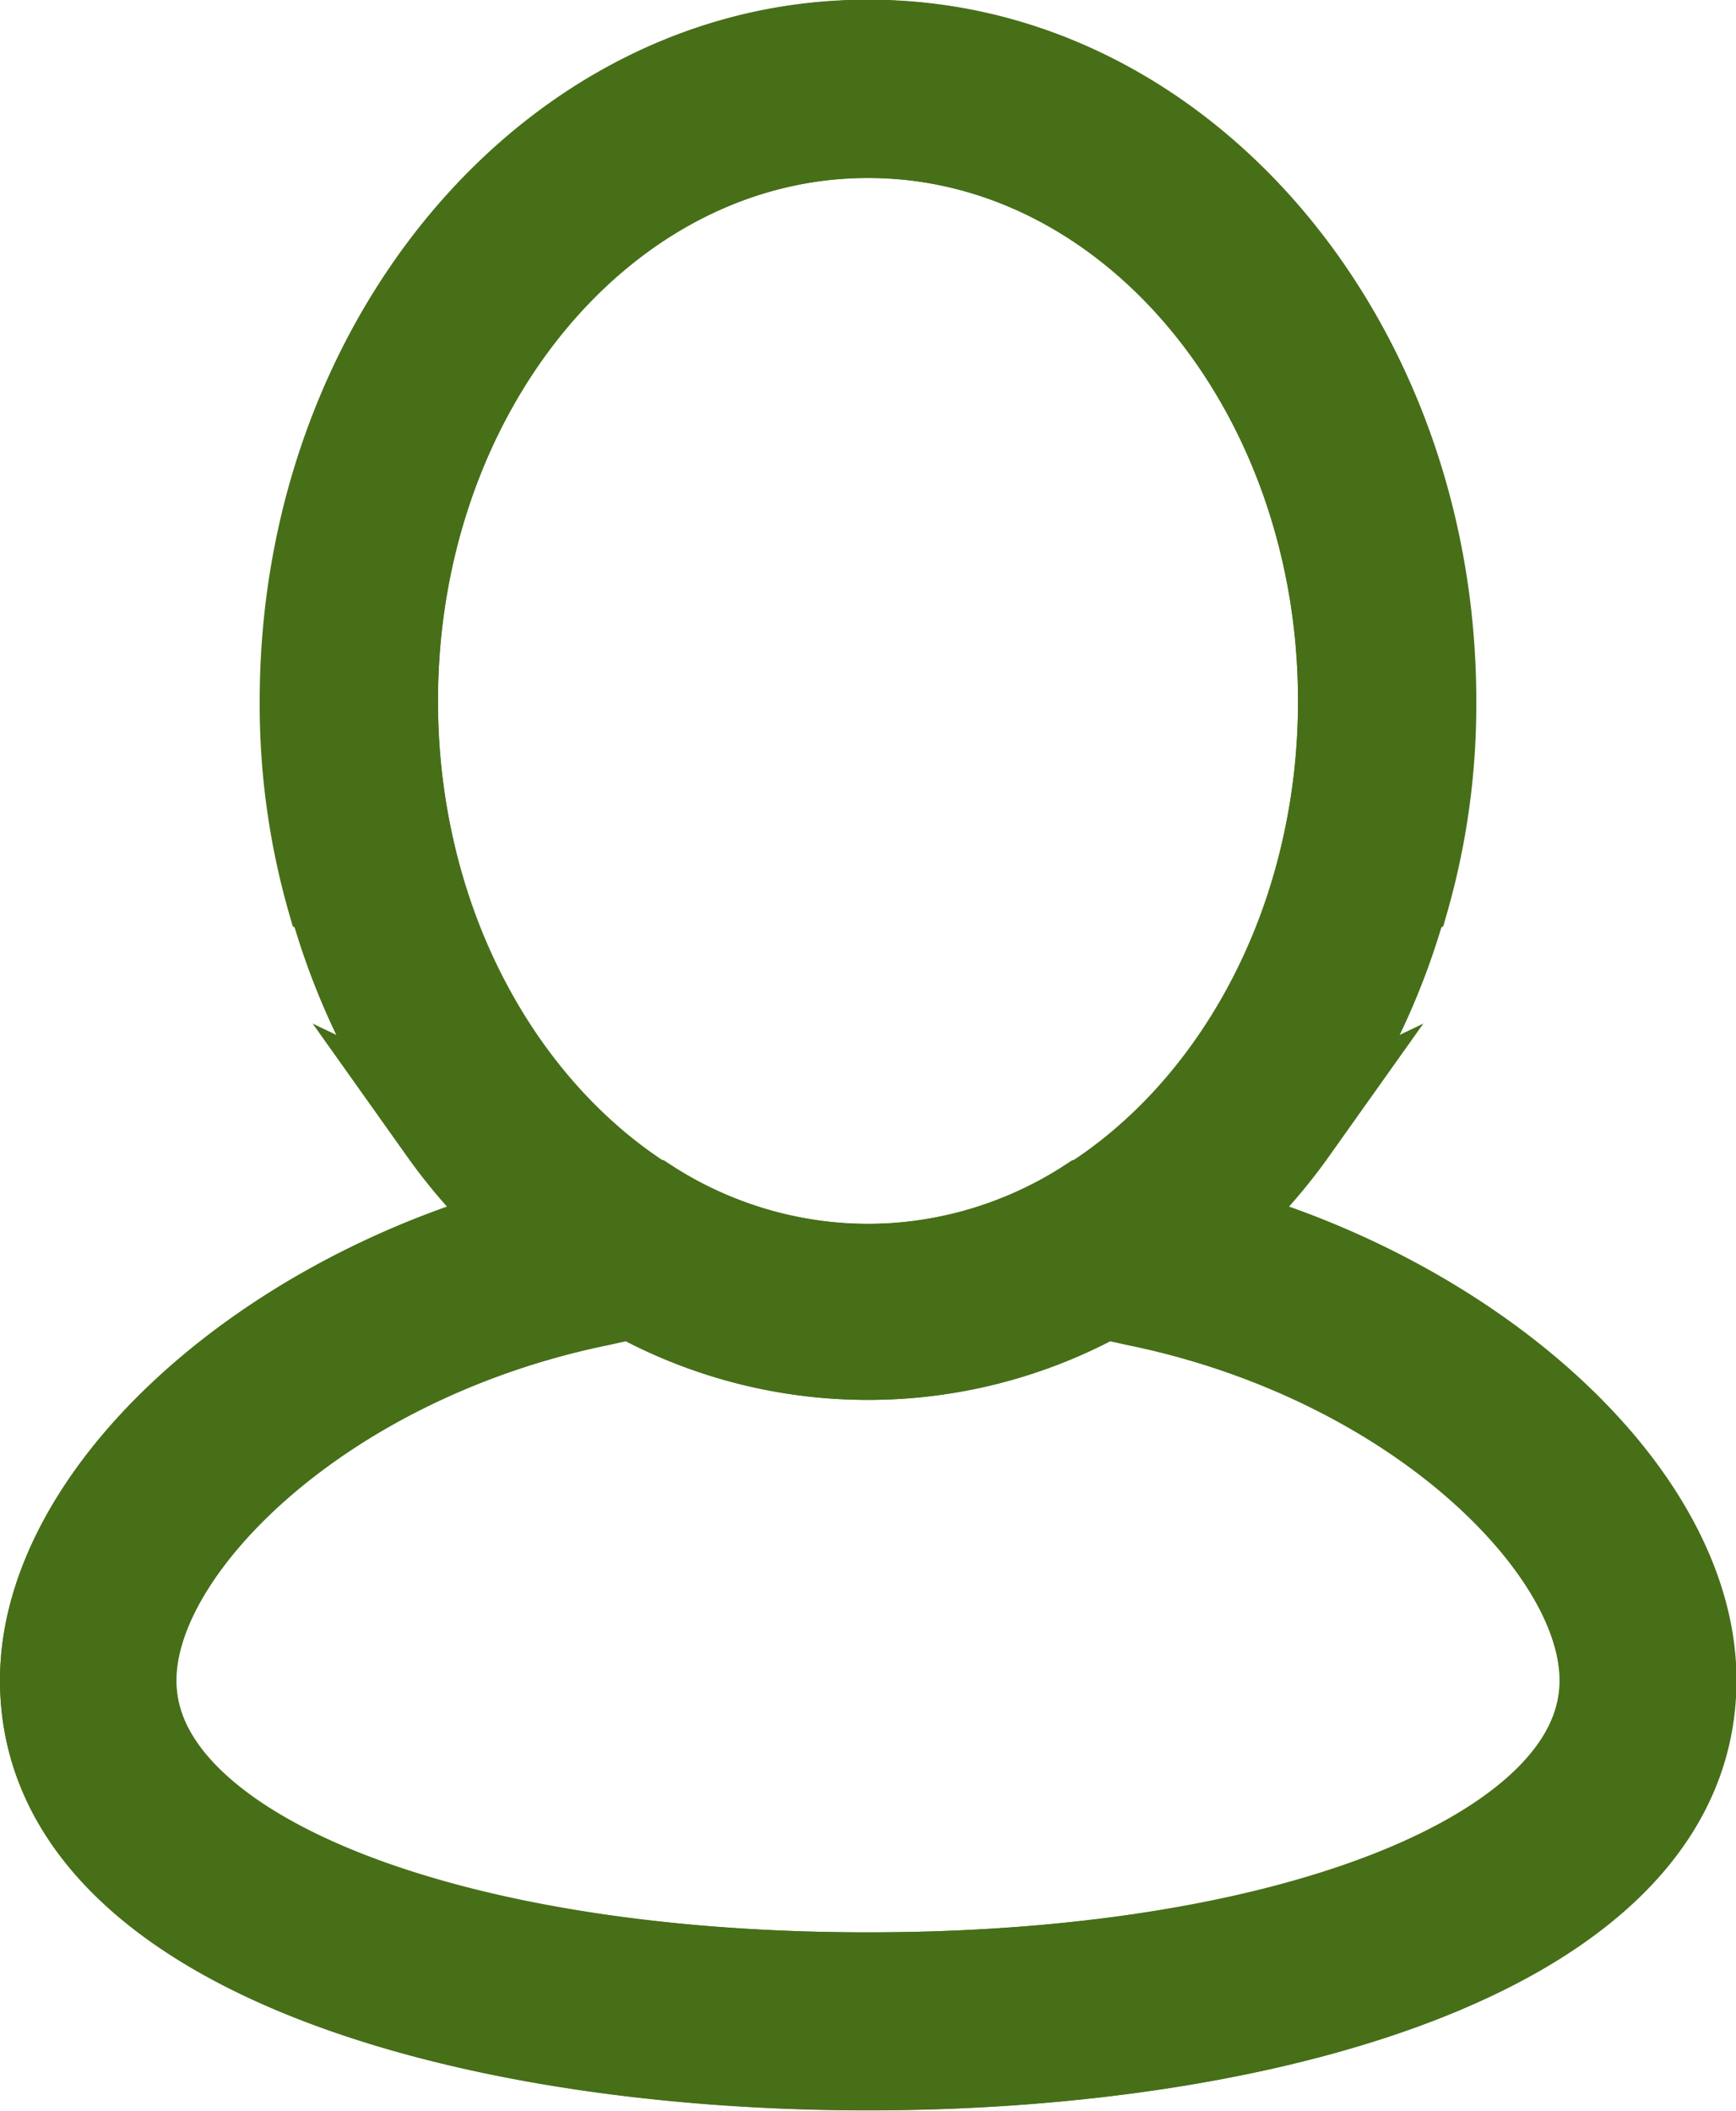 <svg xmlns="http://www.w3.org/2000/svg" width="20.589" height="25.026" viewBox="0 0 20.589 25.026">
  <g id="Grupo_21975" data-name="Grupo 21975" transform="translate(-10368.837 1020.85)">
    <g id="noun_Call_Center_1033176" data-name="noun_Call Center_1033176" transform="translate(10369.337 -1020.35)">
      <path id="Trazado_10658" data-name="Trazado 10658" d="M27.848,24.636a6.476,6.476,0,0,0,1.007-1.116,10.162,10.162,0,0,1-2.449.809,4.791,4.791,0,0,1-2.612.781c-3.1,0-5.6-3.014-5.6-6.7s2.5-6.7,5.6-6.7,5.6,3.014,5.6,6.7a7.93,7.93,0,0,1-.735,3.349,11.037,11.037,0,0,0,1.524-.977,8.457,8.457,0,0,0,.326-2.372c0-4.3-2.993-7.813-6.693-7.813s-6.693,3.516-6.693,7.813a8.3,8.3,0,0,0,2.639,6.223C16.53,25.5,14,27.845,14,30.021c0,3.181,4.924,4.6,9.794,4.6s9.794-1.423,9.794-4.6C33.589,27.845,31.059,25.5,27.848,24.636ZM23.794,33.51c-5.033,0-8.706-1.479-8.706-3.488,0-1.563,2.258-3.8,5.523-4.465l.381-.084a5.775,5.775,0,0,0,5.6,0l.381.084c3.265.67,5.523,2.874,5.523,4.465C32.5,32.059,28.828,33.51,23.794,33.51Z" transform="translate(-14 -10.6)" fill="#476f18" stroke="#476f18" stroke-width="1"/>
    </g>
    <g id="noun_Call_Center_1033176-2" data-name="noun_Call Center_1033176" transform="translate(10369.337 -1020.35)">
      <path id="Trazado_10658-2" data-name="Trazado 10658" d="M19.741,24.636a6.476,6.476,0,0,1-1.007-1.116,10.162,10.162,0,0,0,2.449.809,4.791,4.791,0,0,0,2.612.781c3.1,0,5.6-3.014,5.6-6.7s-2.5-6.7-5.6-6.7-5.6,3.014-5.6,6.7a7.93,7.93,0,0,0,.735,3.349,11.037,11.037,0,0,1-1.524-.977,8.456,8.456,0,0,1-.326-2.372c0-4.3,2.993-7.813,6.693-7.813s6.693,3.516,6.693,7.813a8.3,8.3,0,0,1-2.639,6.223c3.238.865,5.768,3.209,5.768,5.386,0,3.181-4.924,4.6-9.794,4.6S14,33.2,14,30.021C14,27.845,16.53,25.5,19.741,24.636Zm4.054,8.874c5.033,0,8.706-1.479,8.706-3.488,0-1.563-2.258-3.8-5.523-4.465l-.381-.084a5.775,5.775,0,0,1-5.6,0l-.381.084c-3.265.67-5.523,2.874-5.523,4.465C15.088,32.059,18.761,33.51,23.794,33.51Z" transform="translate(-14 -10.6)" fill="#476f18" stroke="#476f18" stroke-width="1"/>
    </g>
  </g>
</svg>
